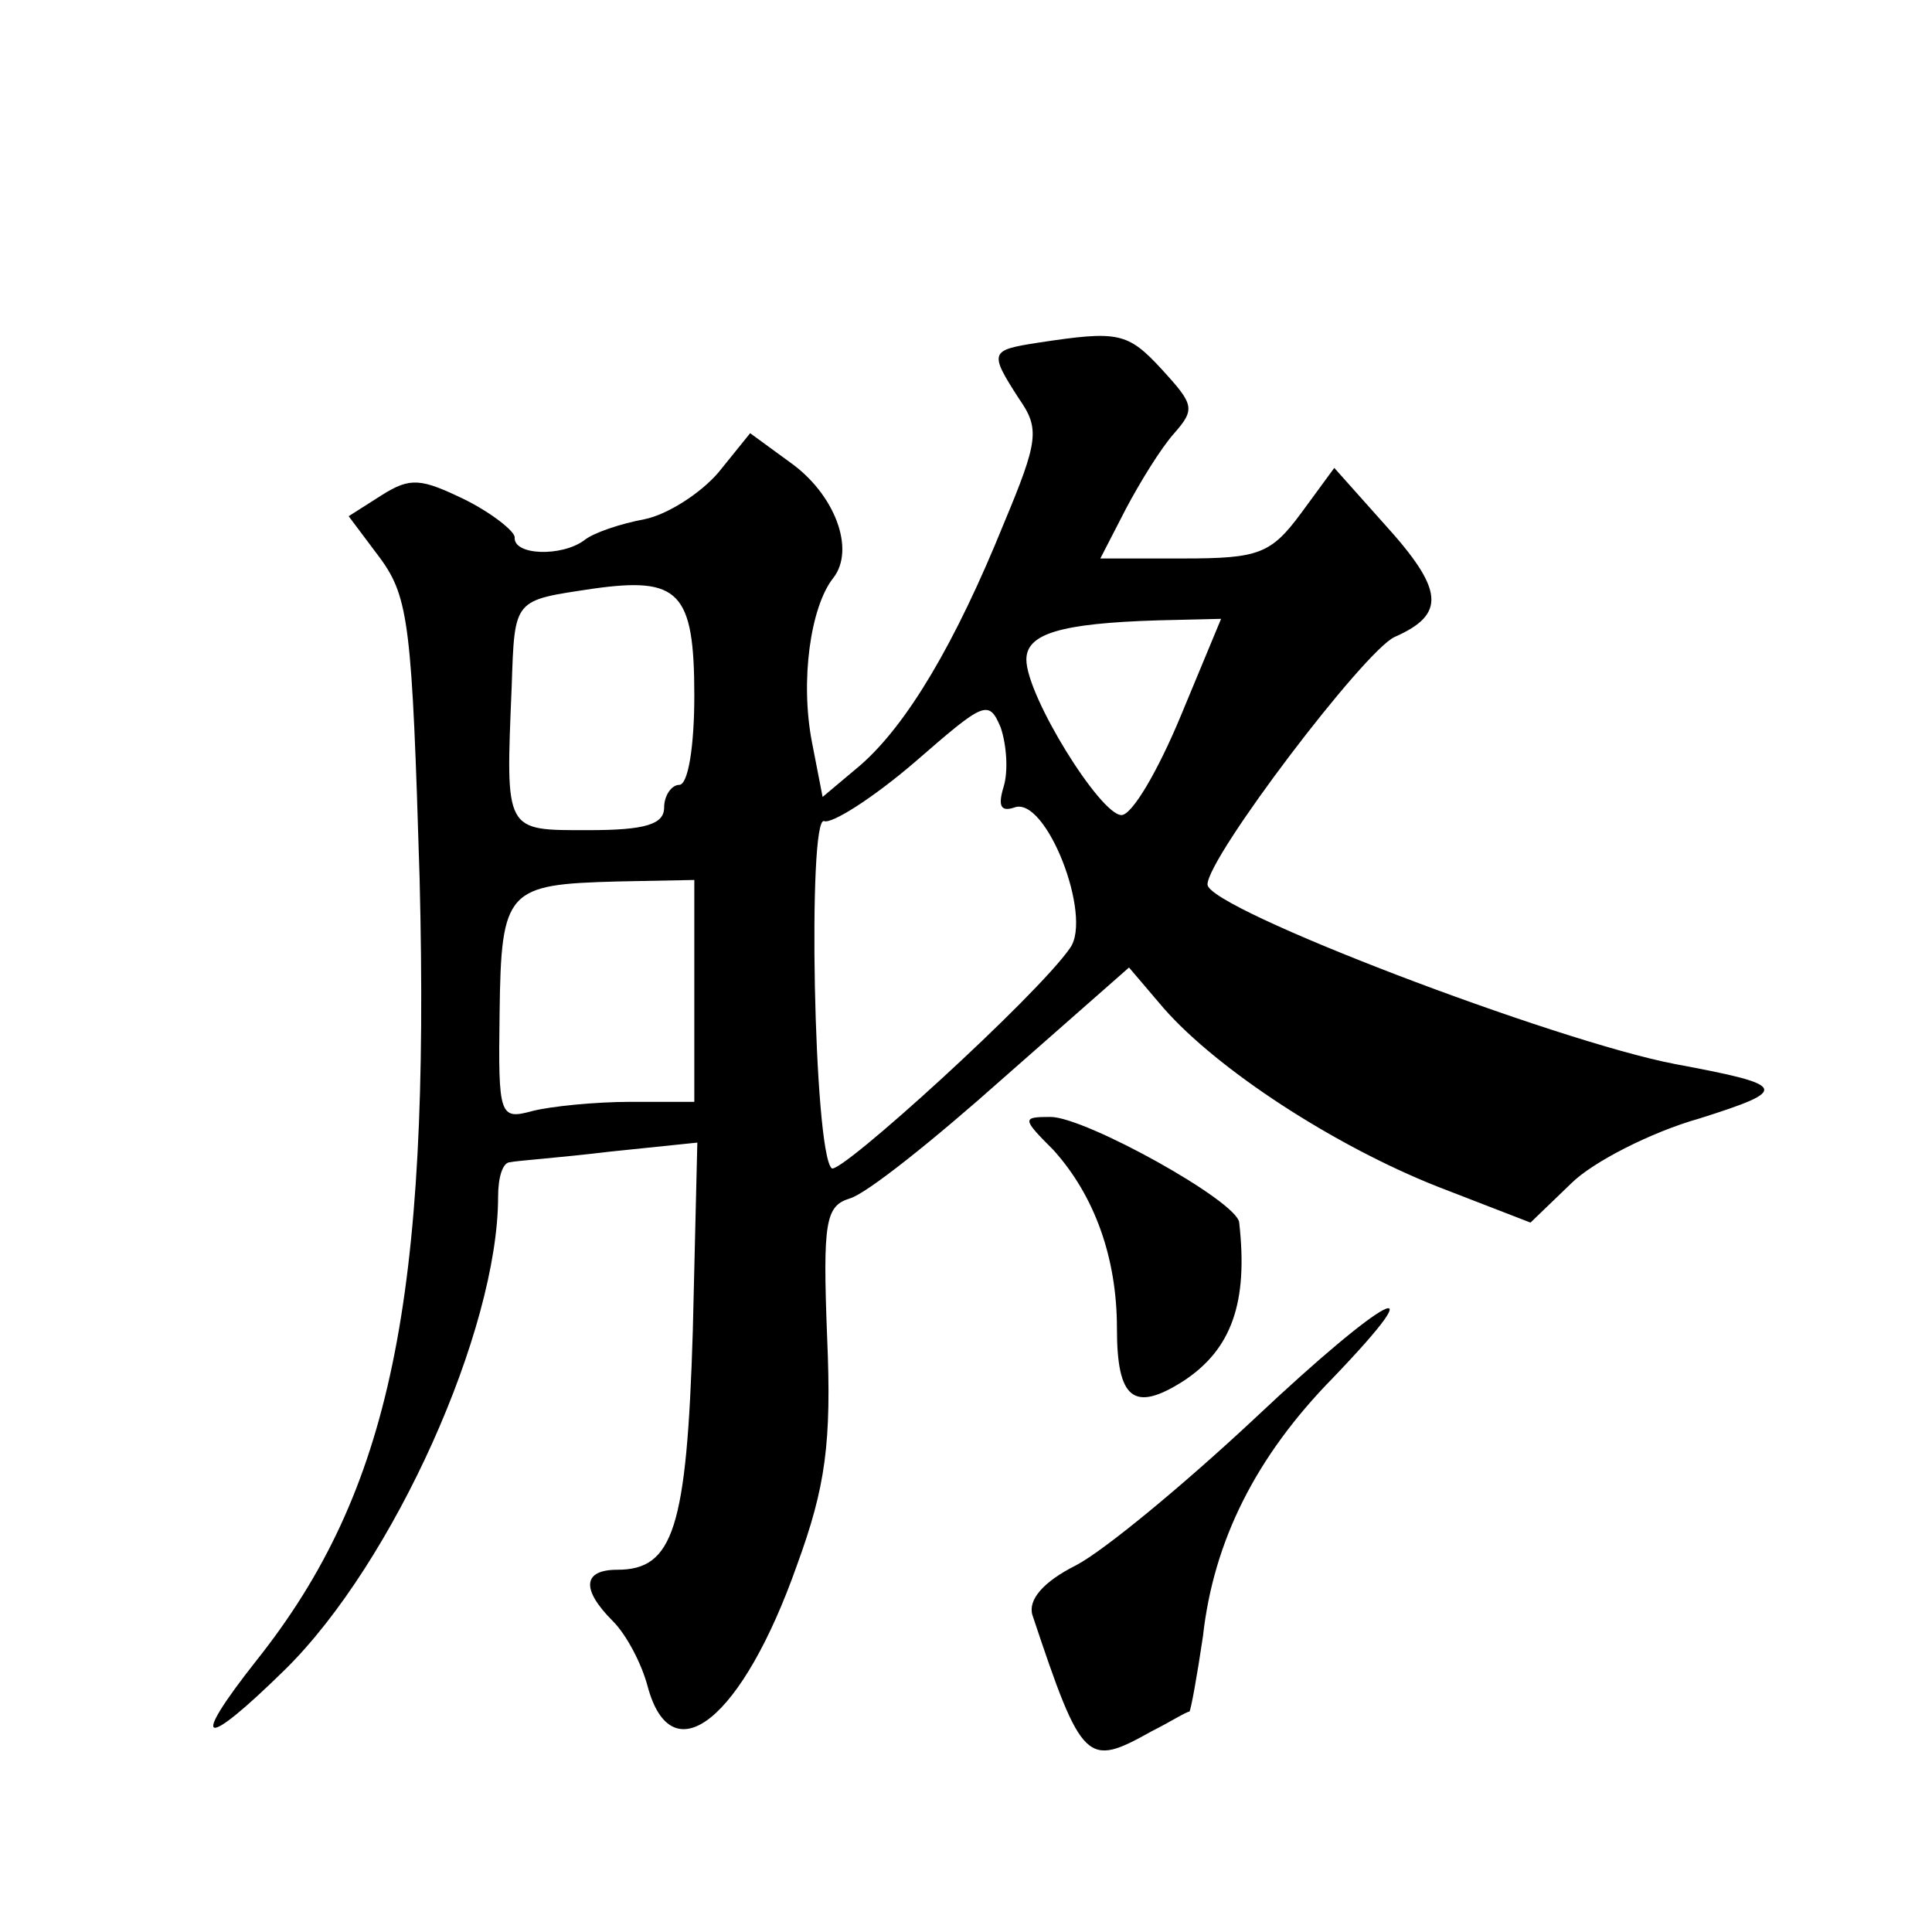 <?xml version="1.0" standalone="no"?>
<!DOCTYPE svg PUBLIC "-//W3C//DTD SVG 20010904//EN"
 "http://www.w3.org/TR/2001/REC-SVG-20010904/DTD/svg10.dtd">
<svg version="1.0" xmlns="http://www.w3.org/2000/svg"
 width="128pt" height="128pt" viewBox="0 0 128 128"
 preserveAspectRatio="xMidYMid meet">
<g transform="translate(0,128) scale(0.1,-0.1)"
fill="#0" stroke="none">
<path d="M688 1053 c-32 -5 -33 -6 -13 -37 14 -20 13 -28 -10 -83 -32 -79 -64 -133
-95 -160 l-25 -21 -7 36 c-8 41 -1 90 14 109 15 19 1 56 -29 77 l-26 19 -21 -26
c-12 -14 -34 -28 -49 -31 -16 -3 -34 -9 -40 -14 -15 -11 -47 -10 -46 2 0 4 -15
16 -33 25 -29 14 -36 15 -55 3 l-22 -14 21 -28 c19 -26 21 -46 26 -212 7 -279 -19
-406 -108 -518 -45 -57 -36 -60 19 -6 72 71 141 225 141 313 0 13 3 23 8 23 4 1
33 3 66 7 l58 6 -3 -125 c-4 -131 -13 -158 -50 -158 -23 0 -24 -13 -3 -34 9 -9
19 -28 23 -43 16 -60 63 -22 99 80 19 52 23 81 20 151 -3 77 -1 87 15 92 11 3 56
39 102 80 l83 73 23 -27 c36 -41 113 -91 181 -118 l62 -24 27 26 c14 14 53 34 85
43 60 19 59 22 -16 36 -79 15 -310 103 -310 119 0 18 104 155 124 164 34 15 33
31 -7 75 l-33 37 -22 -30 c-20 -27 -28 -30 -78 -30 l-55 0 17 33 c9 17 23 40 32
50 14 16 13 19 -8 42 -23 25 -29 26 -82 18z m-228 -234 c0 -33 -4 -59 -10 -59 -5
0 -10 -7 -10 -15 0 -11 -12 -15 -50 -15 -56 0 -55 -2 -51 95 2 59 1 57 54 65 57
8 67 -2 67 -71z m322 -14 c-15 -36 -32 -65 -39 -65 -14 0 -63 79 -63 103 0 17 22
24 87 26 l42 1 -27 -65z m-117 -46 c-4 -13 -2 -17 7 -14 21 8 52 -72 37 -93 -22
-32 -153 -151 -158 -146 -12 11 -16 234 -5 230 5 -2 32 15 60 39 46 40 49 42 57
23 4 -12 5 -29 2 -39z m-205 -135 l0 -74 -42 0 c-24 0 -53 -3 -65 -6 -22 -6 -23
-4 -22 65 1 82 5 85 78 87 l51 1 0 -73z M698 518 c27 -30 42 -71 42 -118 0 -47
11 -56 44 -35 32 21 43 52 37 105 -1 14 -102 70 -125 70 -19 0 -19 -1 2 -22z M831
340 c-46 -43 -99 -87 -118 -97 -22 -11 -32 -23 -29 -33 33 -99 36 -101 79 -77 12
6 23 13 25 13 1 1 5 23 9 50 7 63 35 119 86 171 71 74 35 55 -52 -27z"/>
</g>
</svg>
